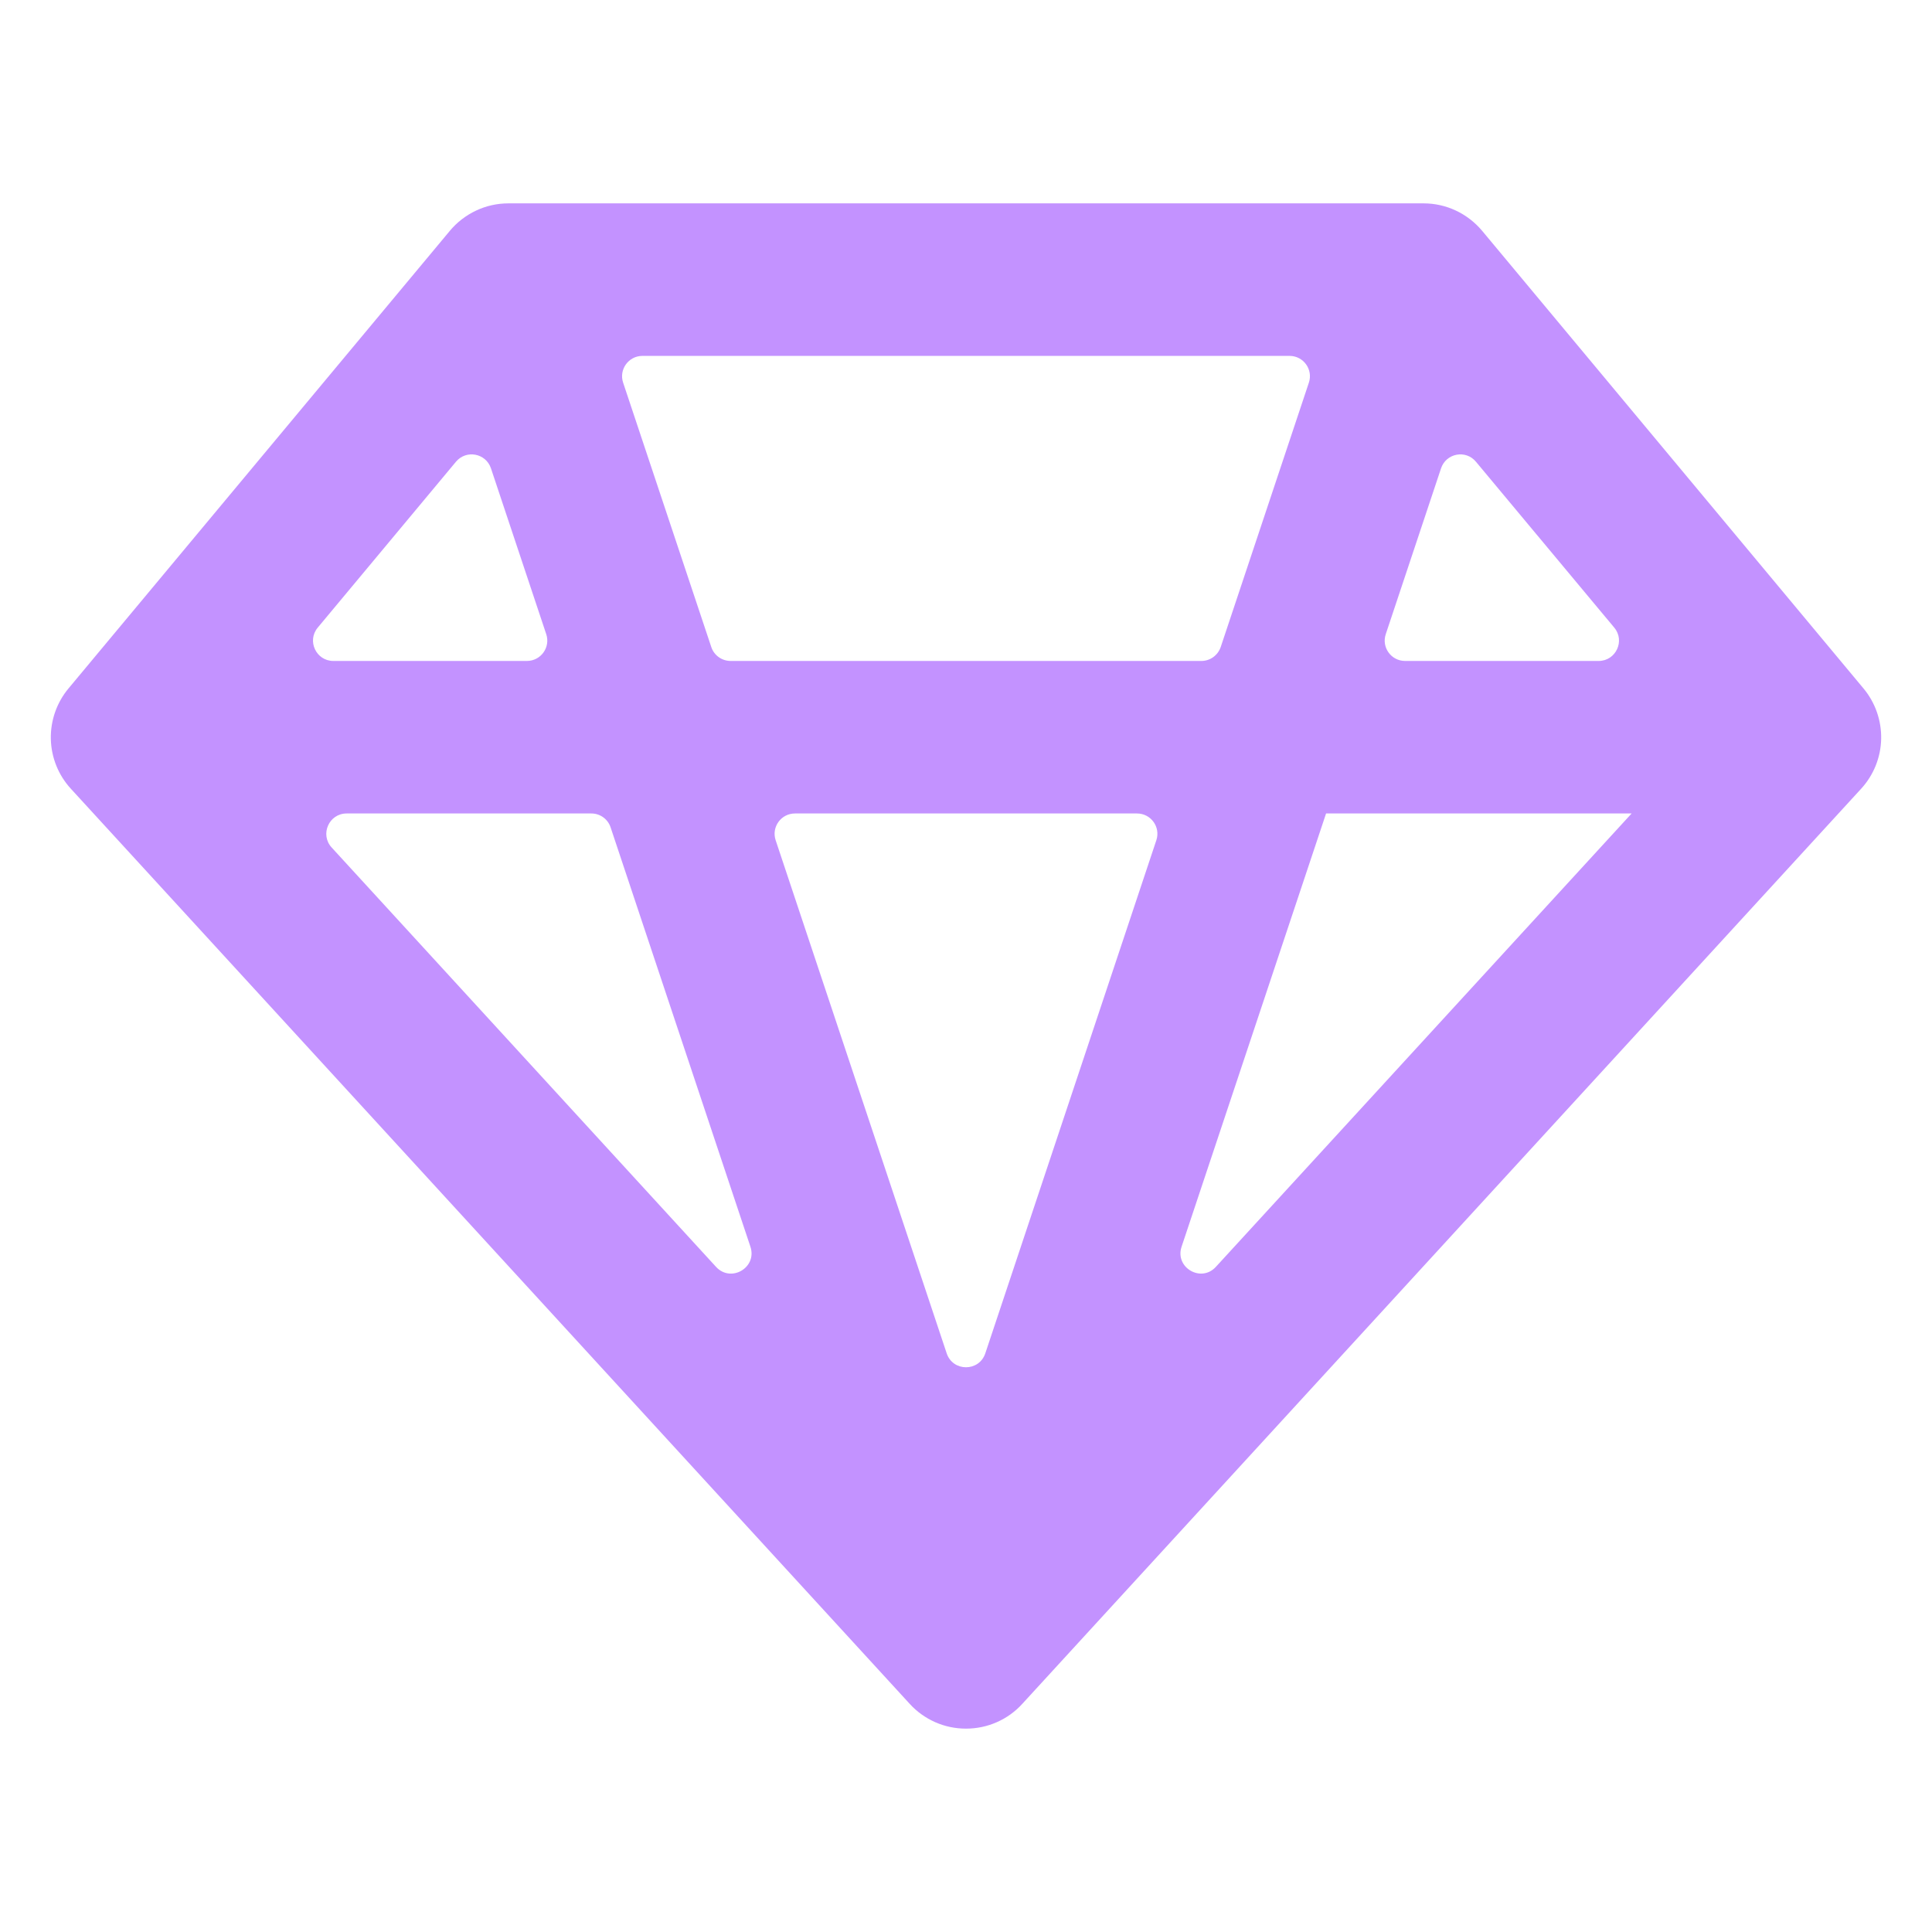 <svg width="19" height="19" viewBox="0 0 19 19" fill="none" xmlns="http://www.w3.org/2000/svg">
<g id="Prestige Design" clip-path="url(#clip0_5852_1675)">
<path id="Vector" fill-rule="evenodd" clip-rule="evenodd" d="M4.682 2.071C4.582 2.118 4.494 2.186 4.424 2.27L0.674 6.77C0.558 6.909 0.496 7.086 0.5 7.268C0.504 7.449 0.574 7.623 0.697 7.757L8.947 16.757C9.017 16.834 9.103 16.895 9.198 16.937C9.293 16.979 9.396 17 9.5 17C9.604 17 9.707 16.979 9.802 16.937C9.898 16.895 9.983 16.834 10.053 16.757L18.303 7.757C18.426 7.623 18.496 7.449 18.5 7.268C18.504 7.086 18.442 6.909 18.326 6.77L14.576 2.27C14.505 2.186 14.418 2.118 14.318 2.071C14.218 2.024 14.11 2 14 2H5C4.89 2 4.781 2.024 4.682 2.071ZM7.38 12.261C7.448 12.466 7.188 12.618 7.042 12.459L3.262 8.335C3.144 8.207 3.235 8 3.409 8H5.816C5.902 8 5.978 8.055 6.005 8.137L7.38 12.261ZM9.69 13.309C9.629 13.492 9.371 13.492 9.31 13.309L7.628 8.263C7.585 8.134 7.681 8 7.818 8H11.182C11.319 8 11.415 8.134 11.372 8.263L9.69 13.309ZM11.957 12.459C11.811 12.618 11.552 12.465 11.62 12.261L13.041 8H16.046L11.957 12.459ZM11.815 6.5C11.901 6.5 11.977 6.445 12.005 6.363L12.872 3.763C12.915 3.634 12.819 3.5 12.682 3.5H6.318C6.181 3.5 6.085 3.634 6.128 3.763L6.995 6.363C7.022 6.445 7.099 6.5 7.185 6.5H11.815ZM4.484 4.541C4.585 4.42 4.778 4.457 4.828 4.605L5.372 6.237C5.415 6.366 5.319 6.5 5.182 6.5H3.278C3.109 6.5 3.016 6.302 3.125 6.172L4.484 4.541ZM13.628 6.237C13.585 6.366 13.681 6.5 13.818 6.5H15.722C15.891 6.5 15.984 6.302 15.875 6.172L14.515 4.541C14.415 4.42 14.222 4.457 14.172 4.605L13.628 6.237Z" fill="#C392FF"/>
</g>
<defs>
<clipPath id="clip0_5852_1675">
<rect width="18" height="18" fill="white" transform="translate(0.5 0.5)"/>
</clipPath>
</defs>
</svg>
